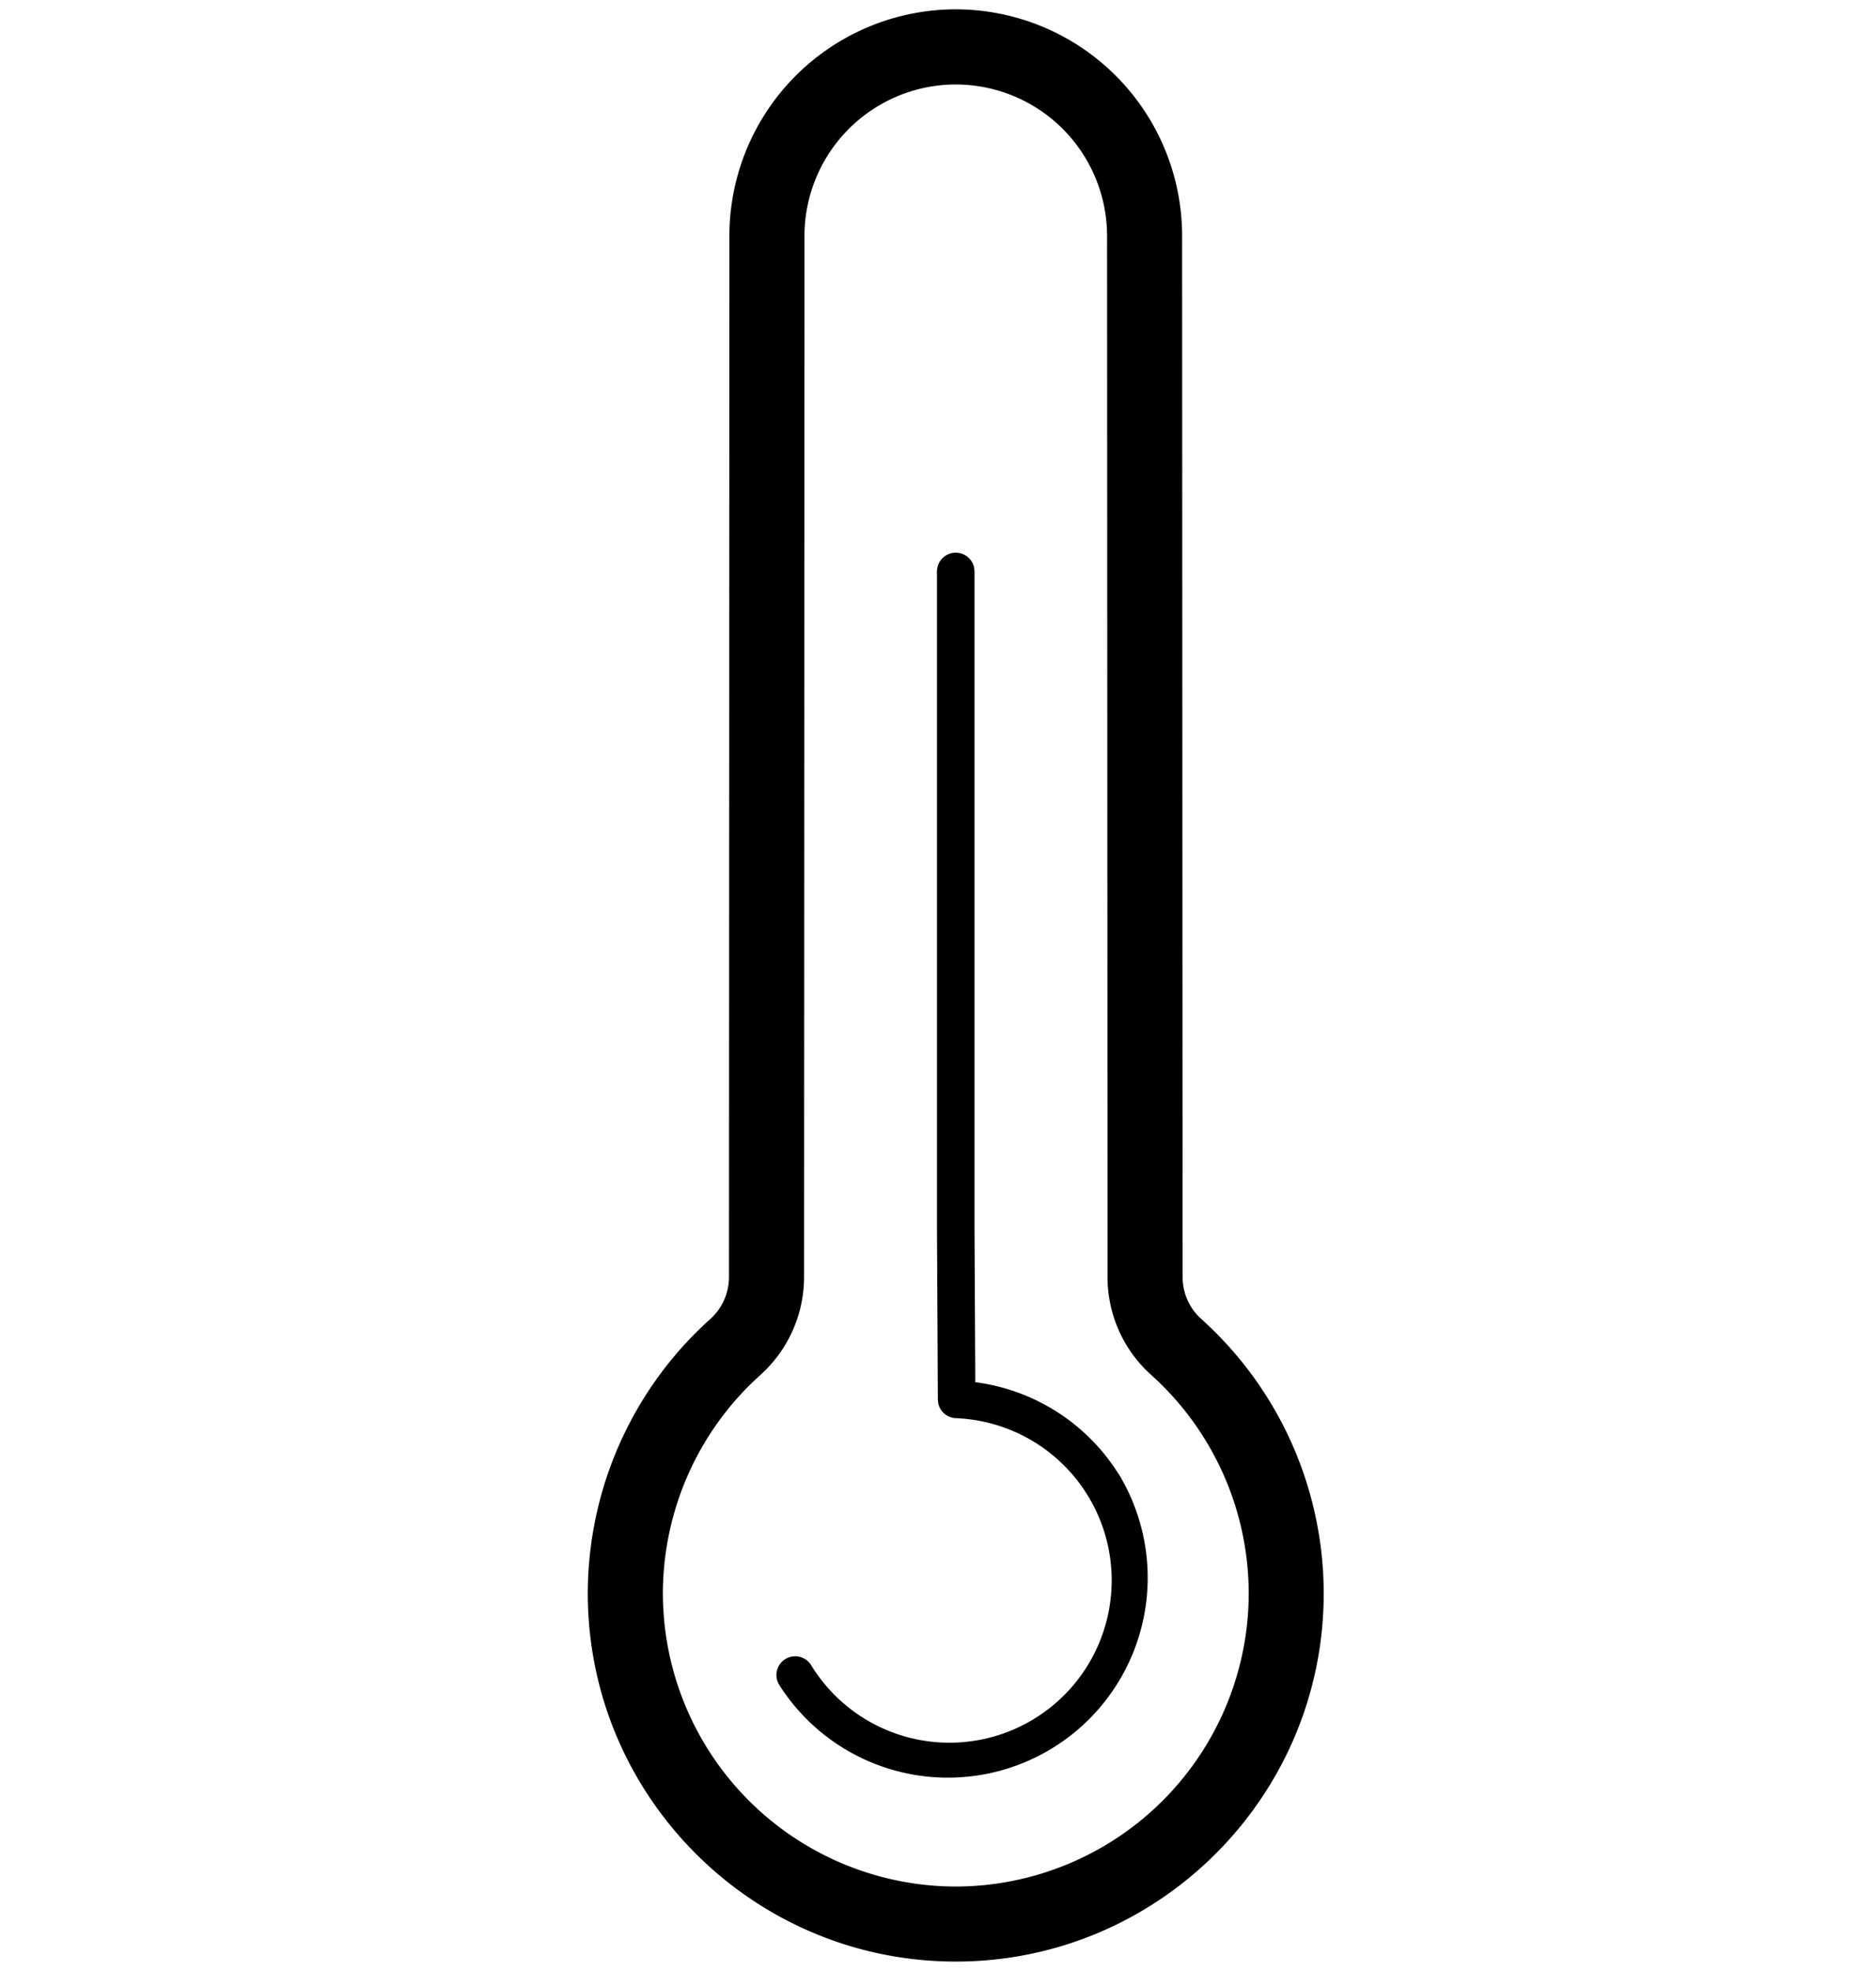 <svg xmlns="http://www.w3.org/2000/svg" fill="none" viewBox="0 0 40 42" class="h-6 w-6 md:h-10 md:w-10"><path fill="currentColor" fill-rule="evenodd" d="M15.552 5.024A4.83 4.83 0 0 1 20.379.199a4.83 4.83 0 0 1 4.826 4.827l.01 22.184c0 .343.146.672.403.9a7.87 7.87 0 0 1 2.606 5.844c0 4.325-3.52 7.845-7.845 7.845-4.326 0-7.846-3.52-7.846-7.845a7.87 7.87 0 0 1 2.608-5.844 1.2 1.2 0 0 0 .402-.9zm8.053.002A3.23 3.23 0 0 0 20.38 1.8a3.23 3.23 0 0 0-3.227 3.225l-.009 22.186c0 .798-.34 1.558-.933 2.09l-.17.158a6.27 6.27 0 0 0-1.907 4.496A6.255 6.255 0 0 0 20.38 40.2a6.255 6.255 0 0 0 6.245-6.245 6.27 6.27 0 0 0-2.073-4.651l-.124-.117a2.8 2.8 0 0 1-.813-1.976z" clip-rule="evenodd"></path><path fill="currentColor" d="M20.378 11.777a.4.4 0 0 1 .394.328l.006.072v13.956l.017 3.32.015.002a4.25 4.25 0 0 1 2.946 1.81l.112.17a4.26 4.26 0 0 1-7.244 4.483.4.4 0 1 1 .68-.42 3.459 3.459 0 1 0 3.077-5.278.4.4 0 0 1-.378-.328l-.006-.07-.019-3.687V12.177c0-.22.18-.4.4-.4"></path></svg>